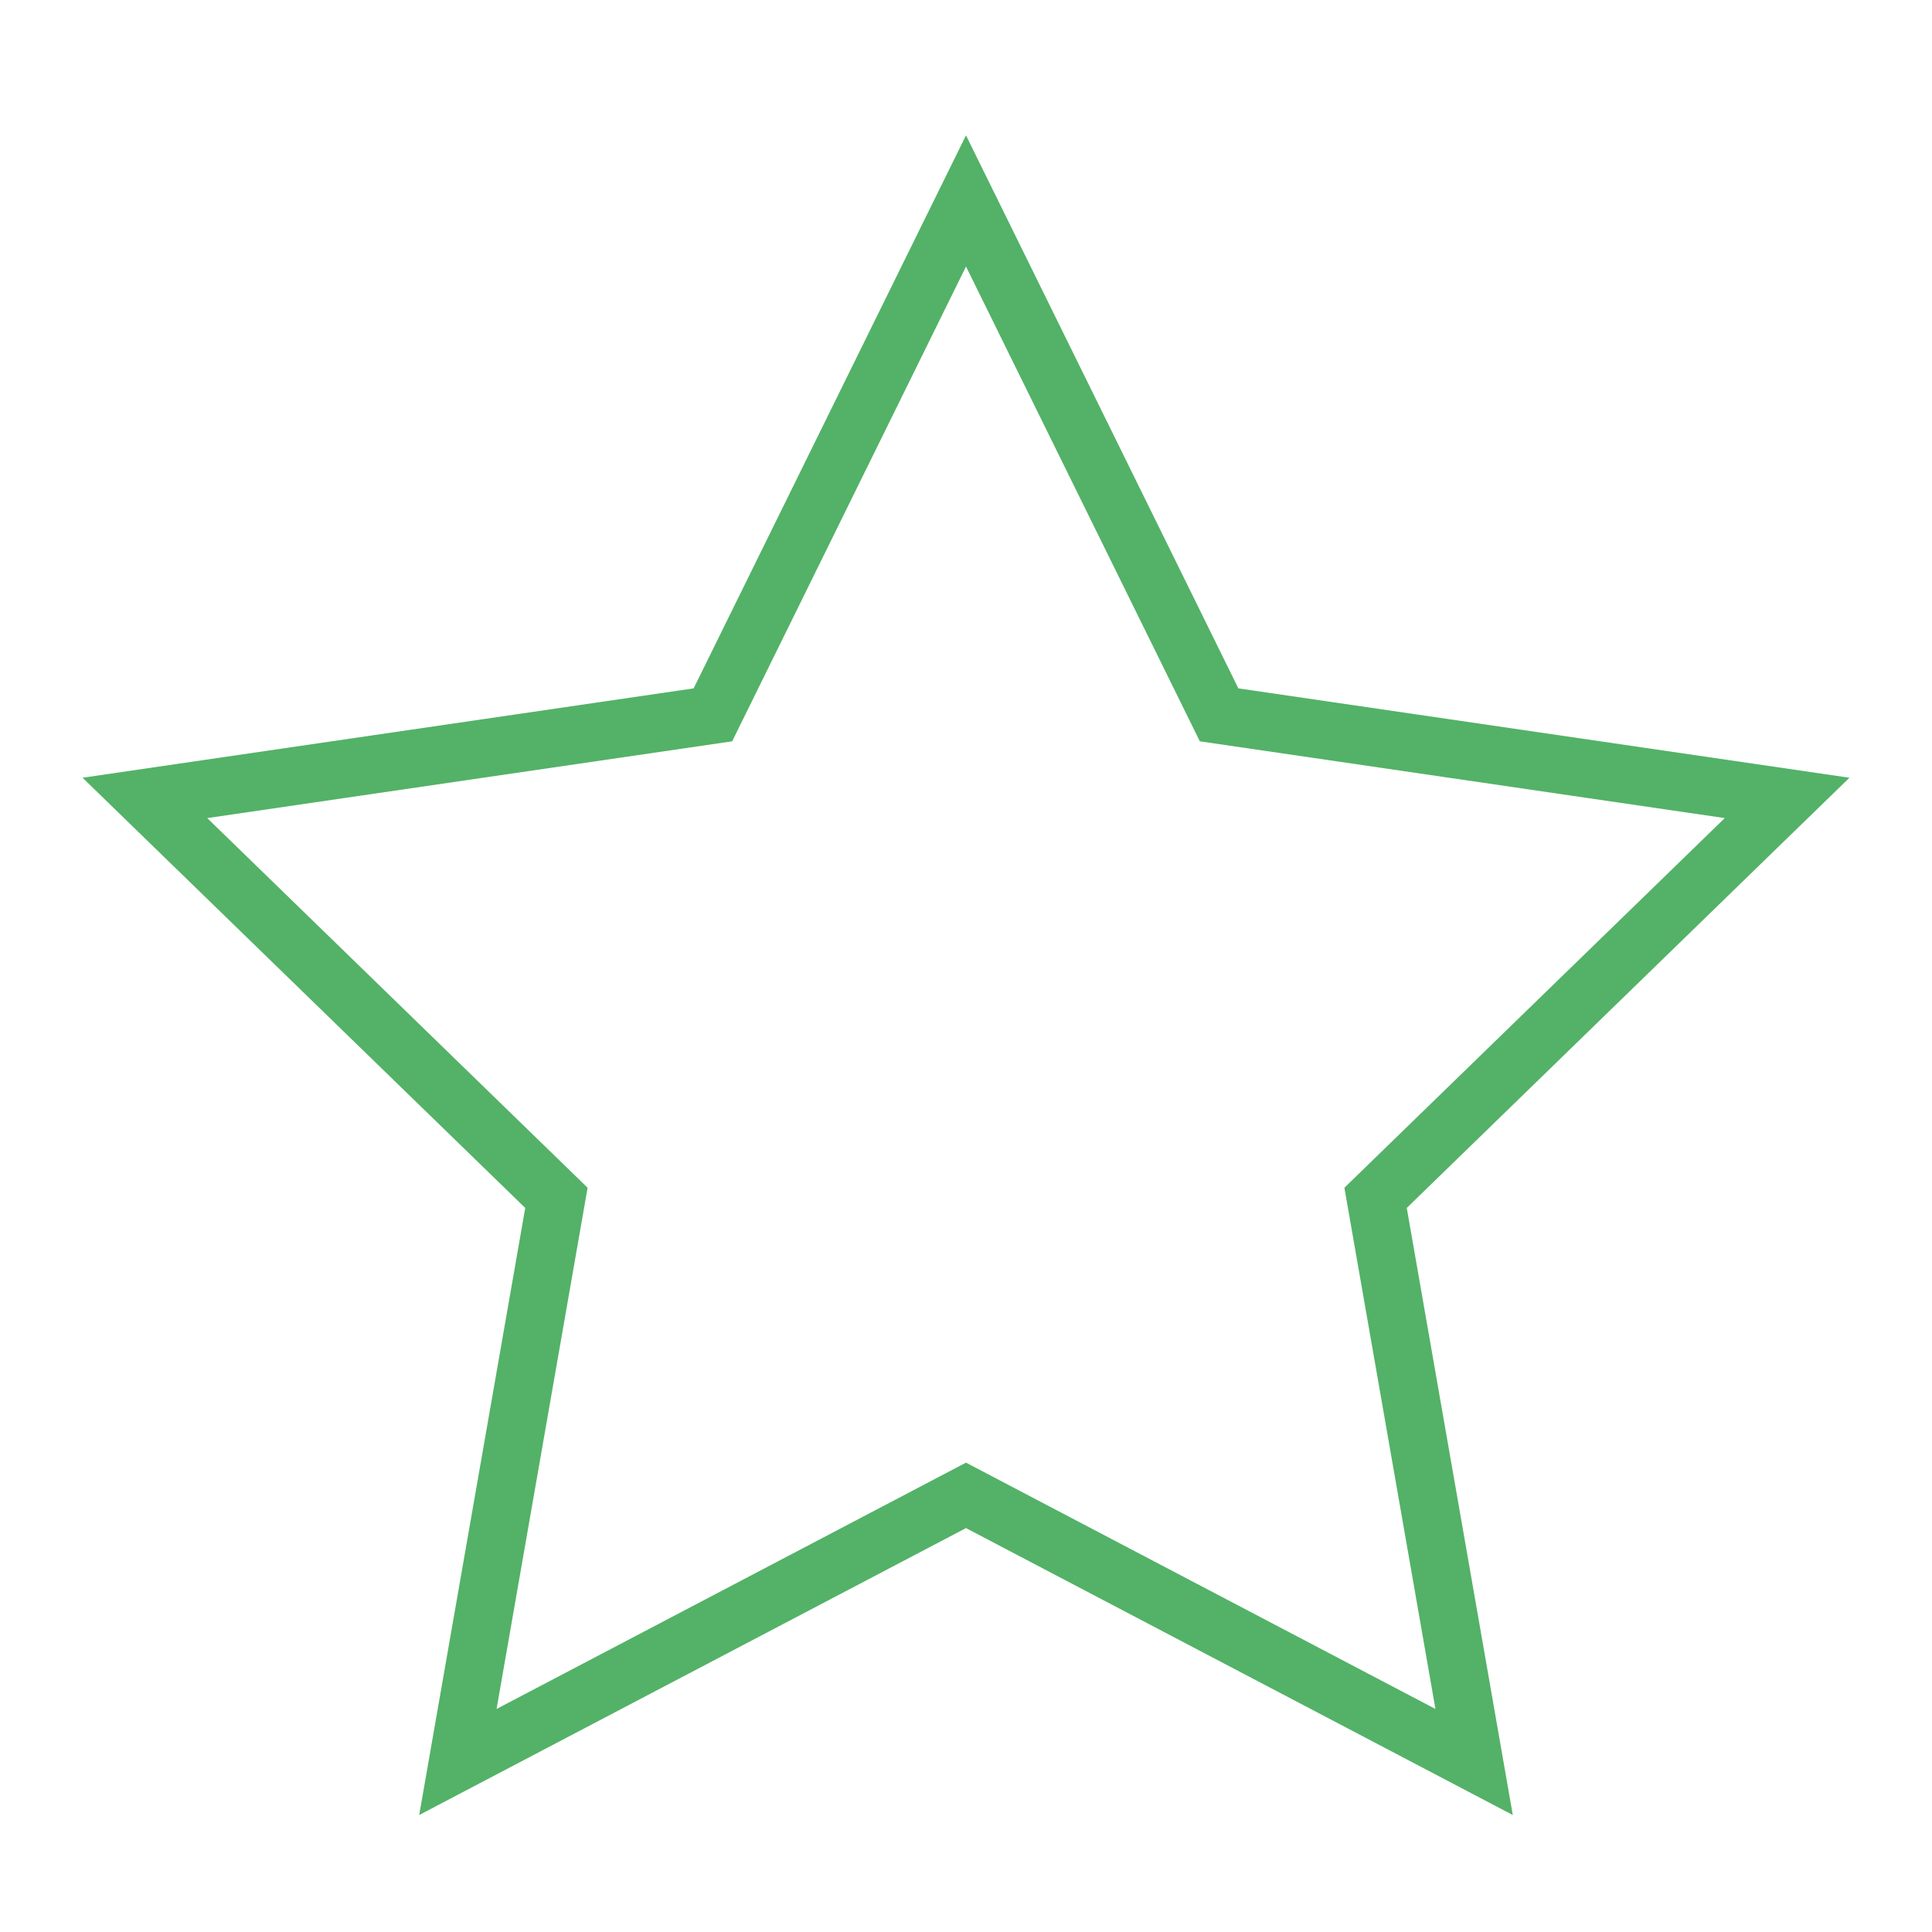<?xml version="1.0" encoding="utf-8"?>
<!-- Generator: Adobe Illustrator 22.0.1, SVG Export Plug-In . SVG Version: 6.00 Build 0)  -->
<svg version="1.1" id="Layer_1" xmlns="http://www.w3.org/2000/svg" xmlns:xlink="http://www.w3.org/1999/xlink" x="0px" y="0px"
	 viewBox="0 0 100 100" style="enable-background:new 0 0 100 100;" xml:space="preserve">
<style type="text/css">
	.st0{fill:none;stroke:#53B267;stroke-width:3;stroke-miterlimit:10;}
</style>
<g>
	<polygon class="st0" points="50,77.4 23.7,91.2 28.8,62 7.5,41.3 36.9,37 50,10.4 63.1,37 92.5,41.3 71.2,62 76.3,91.2 	"/>
</g>
</svg>
